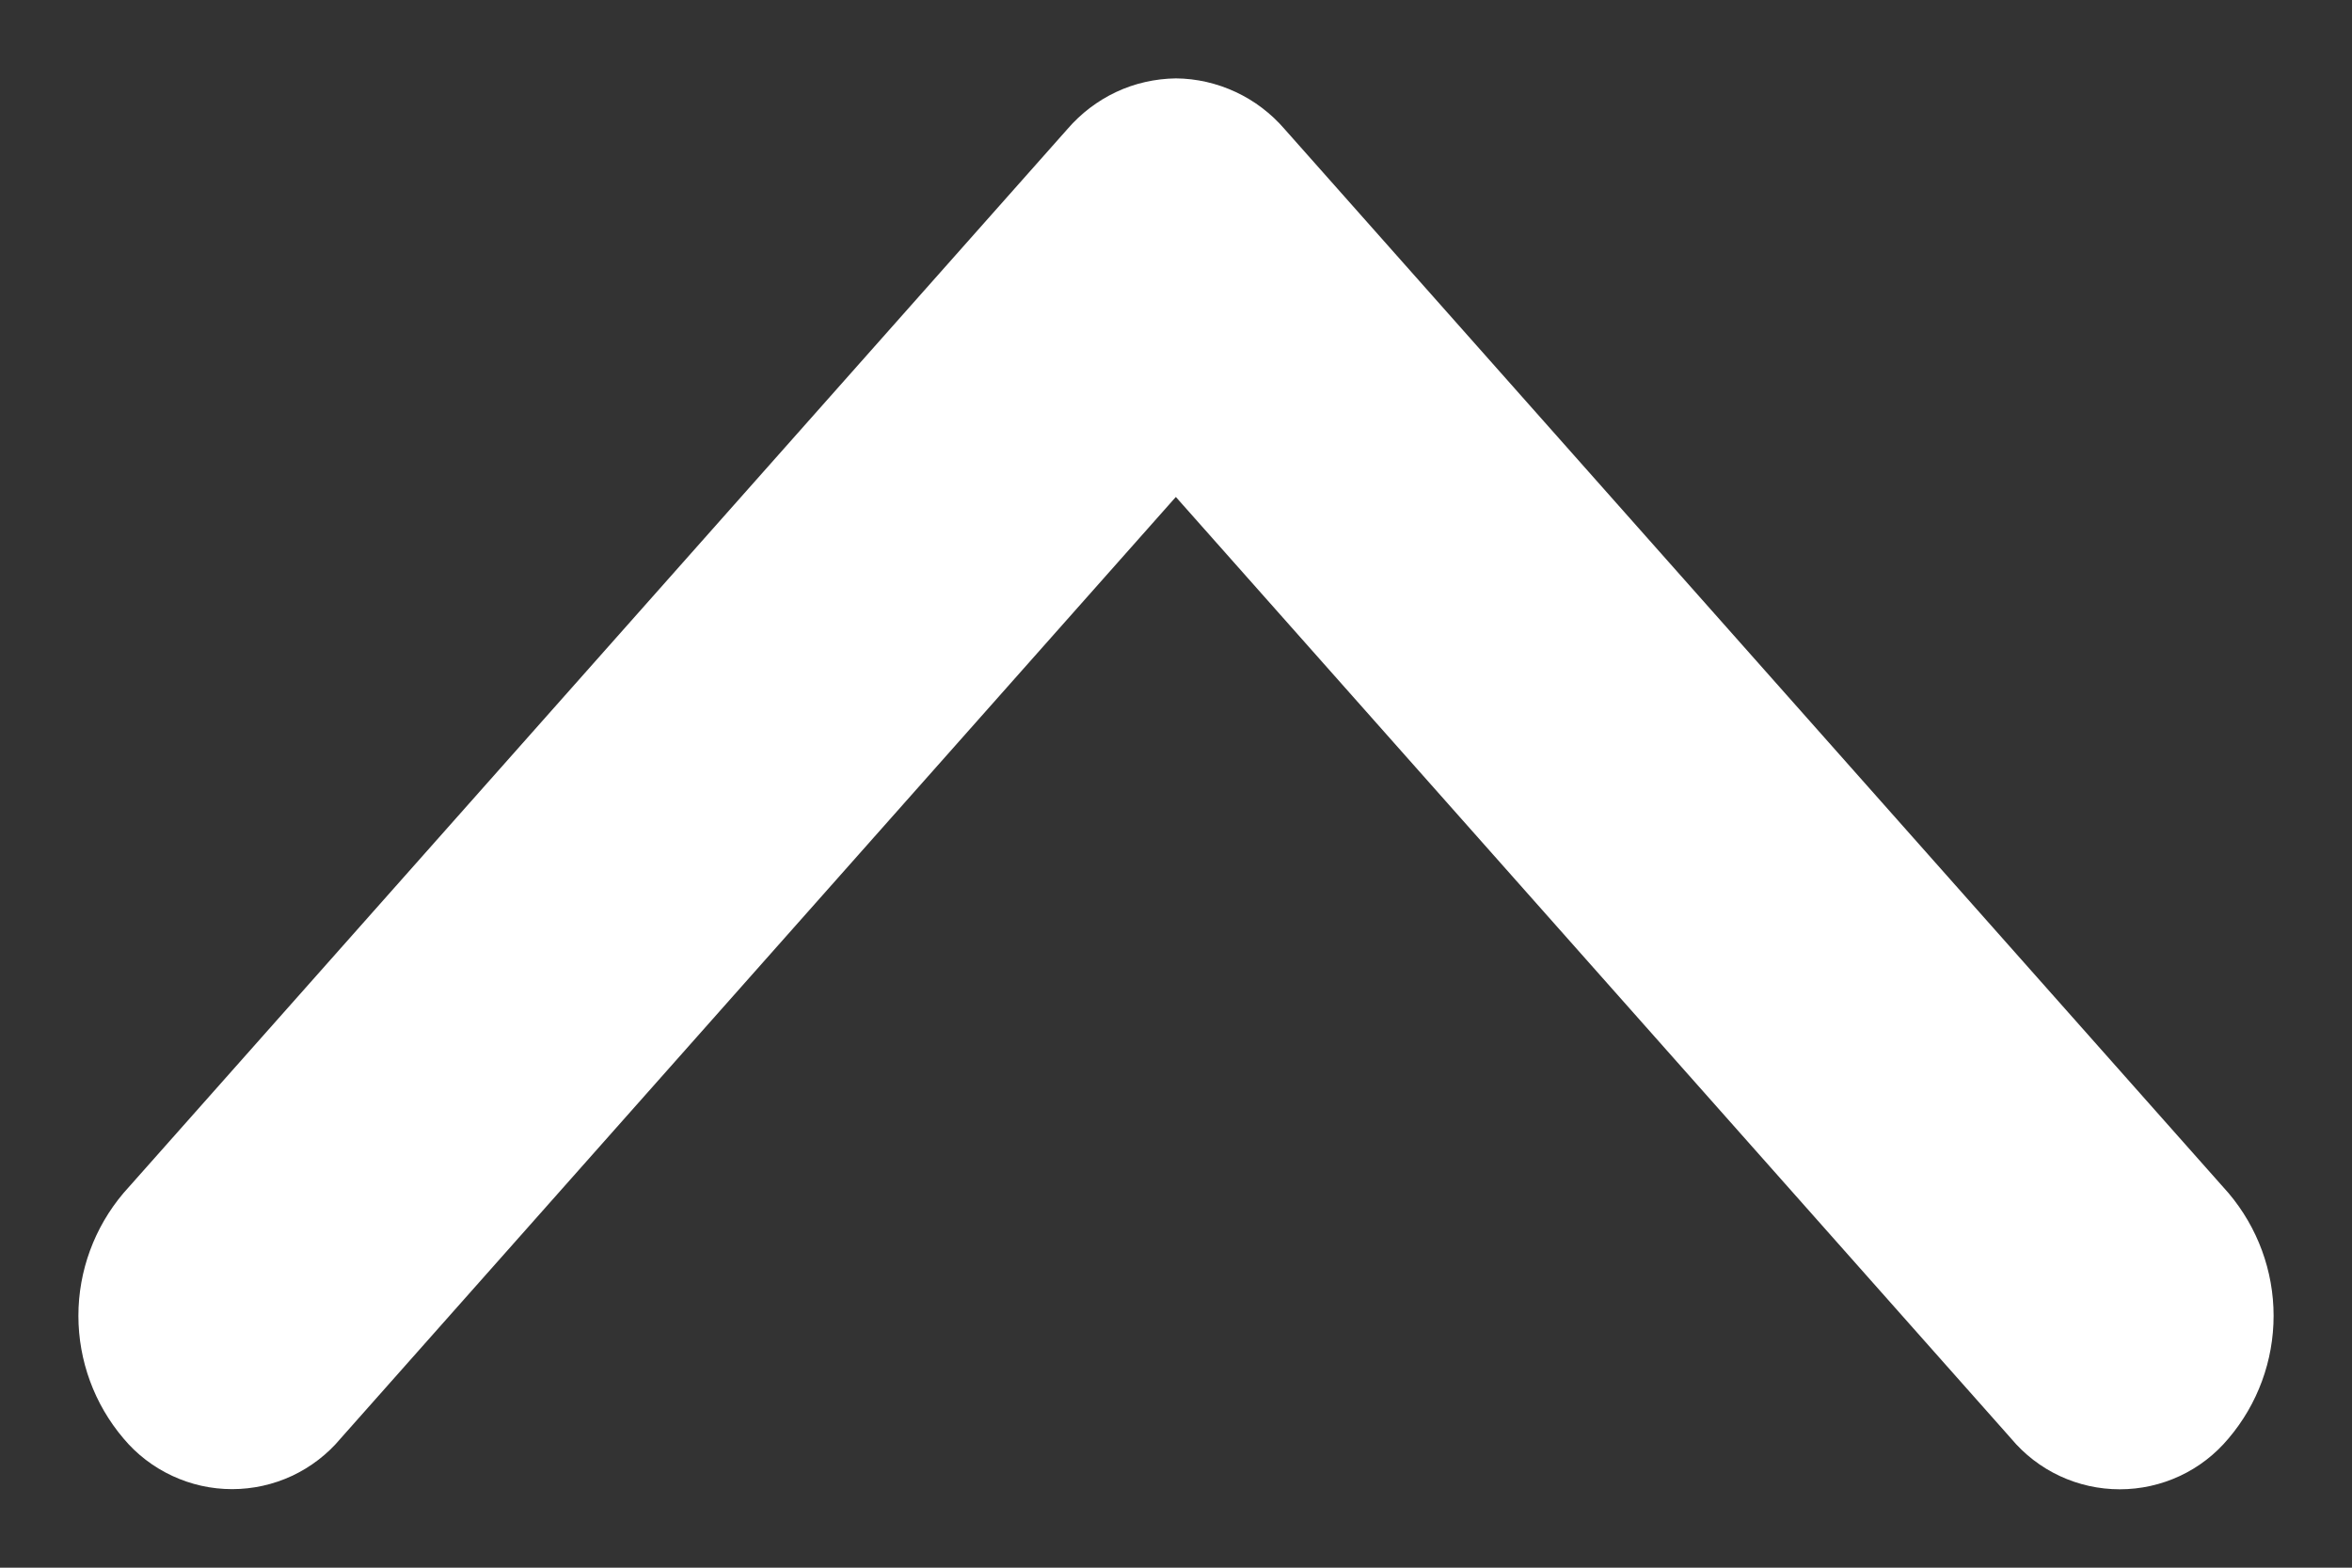 <svg width="15" height="10" viewBox="0 0 15 10" fill="none" xmlns="http://www.w3.org/2000/svg">
<rect x="0" y="0" width="15" height="10" fill="#333333" stroke="none"/>
<path id="Vector" d="M7.499 0.5C7.631 0.501 7.761 0.531 7.881 0.587C8.001 0.643 8.107 0.724 8.193 0.824L14.213 7.611C14.398 7.83 14.5 8.107 14.5 8.393C14.5 8.68 14.398 8.957 14.213 9.175C14.128 9.277 14.022 9.359 13.902 9.415C13.782 9.471 13.651 9.5 13.519 9.5C13.386 9.5 13.256 9.471 13.136 9.415C13.016 9.359 12.91 9.277 12.825 9.175L7.499 3.17L2.173 9.175C2.088 9.277 1.982 9.358 1.863 9.414C1.743 9.47 1.612 9.499 1.48 9.499C1.348 9.499 1.218 9.47 1.098 9.414C0.978 9.358 0.872 9.277 0.787 9.175C0.602 8.957 0.5 8.68 0.5 8.393C0.5 8.107 0.602 7.83 0.787 7.611L6.807 0.824C6.893 0.724 6.999 0.643 7.118 0.587C7.237 0.531 7.367 0.502 7.499 0.5Z" fill="white"/>
</svg>
